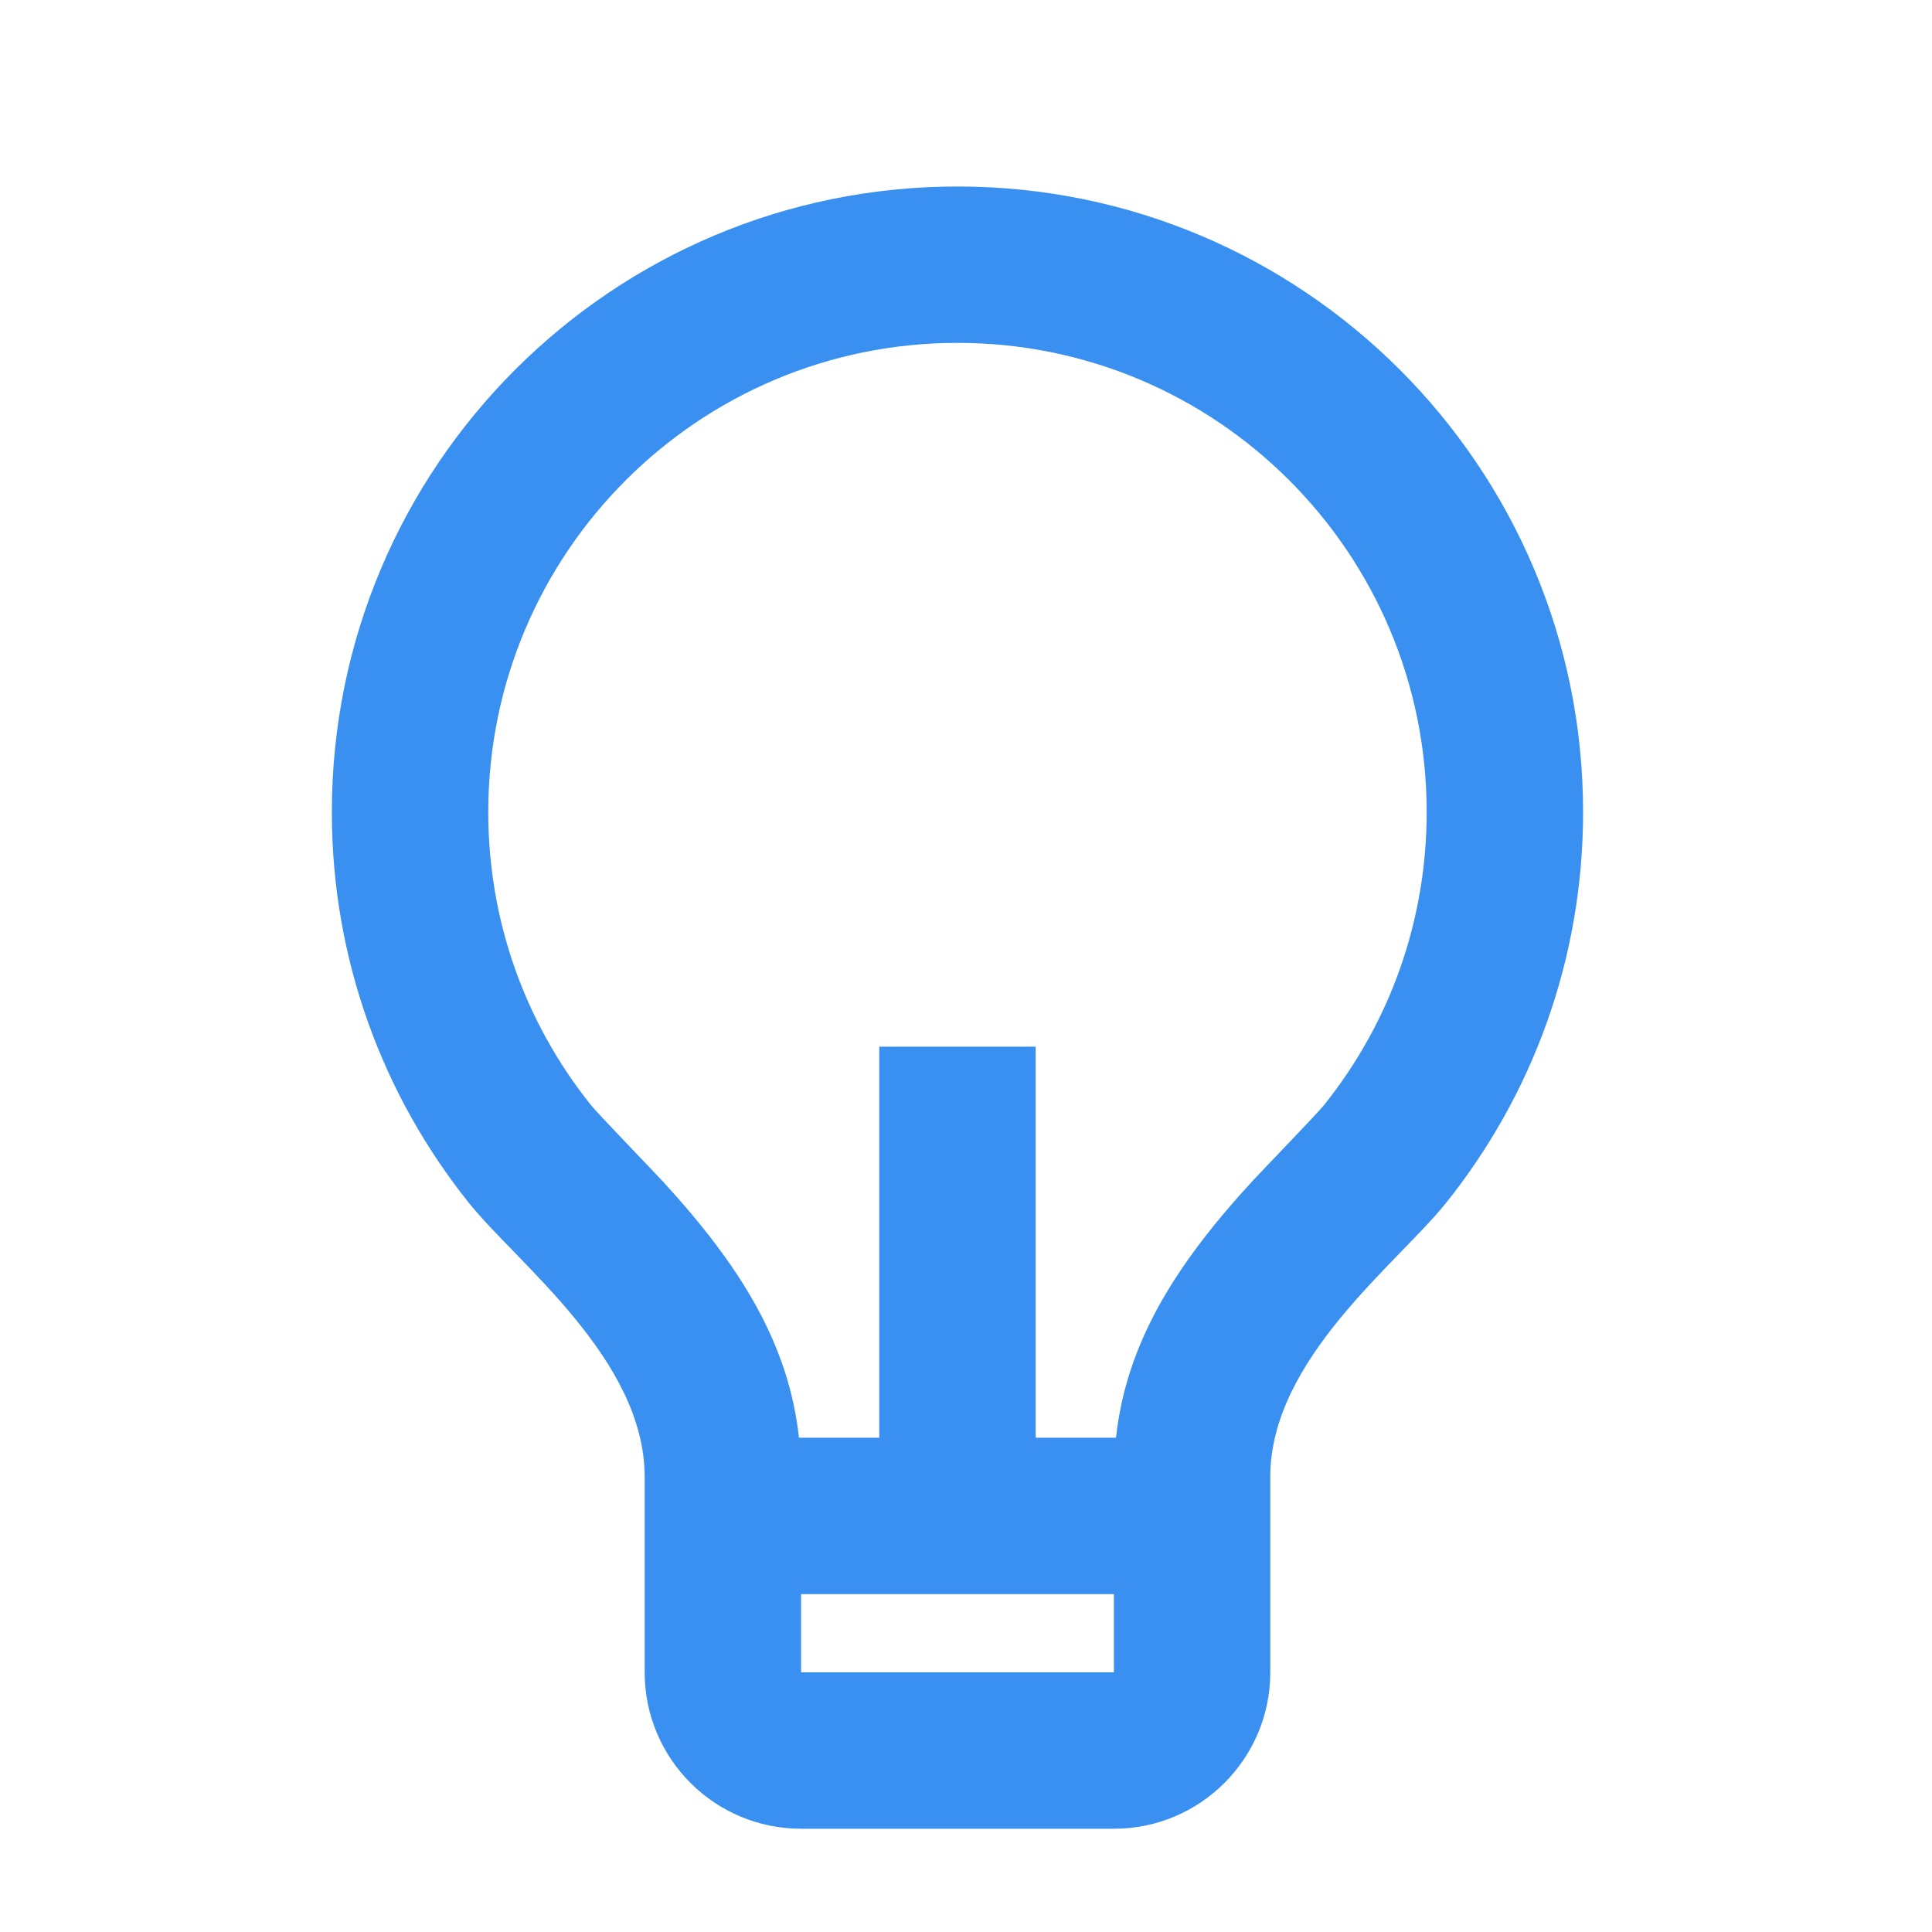 <?xml version="1.0" encoding="UTF-8"?> <svg xmlns="http://www.w3.org/2000/svg" width="47" height="47" viewBox="0 0 47 47" fill="none"><path d="M19.437 34.976H21.39V25.463H25.195V34.976H27.149C27.4 32.69 28.566 30.803 30.46 28.741C30.674 28.508 32.042 27.093 32.204 26.89C33.817 24.88 34.707 22.391 34.707 19.756C34.707 13.452 29.597 8.341 23.293 8.341C16.989 8.341 11.878 13.452 11.878 19.756C11.878 22.39 12.768 24.877 14.379 26.887C14.541 27.09 15.913 28.51 16.123 28.739C18.018 30.802 19.185 32.69 19.437 34.976ZM19.488 38.781V40.683H27.098V38.781H19.488ZM11.41 29.267C9.322 26.661 8.073 23.355 8.073 19.756C8.073 11.351 14.887 4.537 23.293 4.537C31.698 4.537 38.512 11.351 38.512 19.756C38.512 23.356 37.262 26.665 35.172 29.271C33.992 30.742 30.902 33.073 30.902 35.927V40.683C30.902 42.784 29.199 44.488 27.098 44.488H19.488C17.386 44.488 15.683 42.784 15.683 40.683V35.927C15.683 33.073 12.591 30.74 11.41 29.267Z" fill="#3990F1"></path></svg> 
